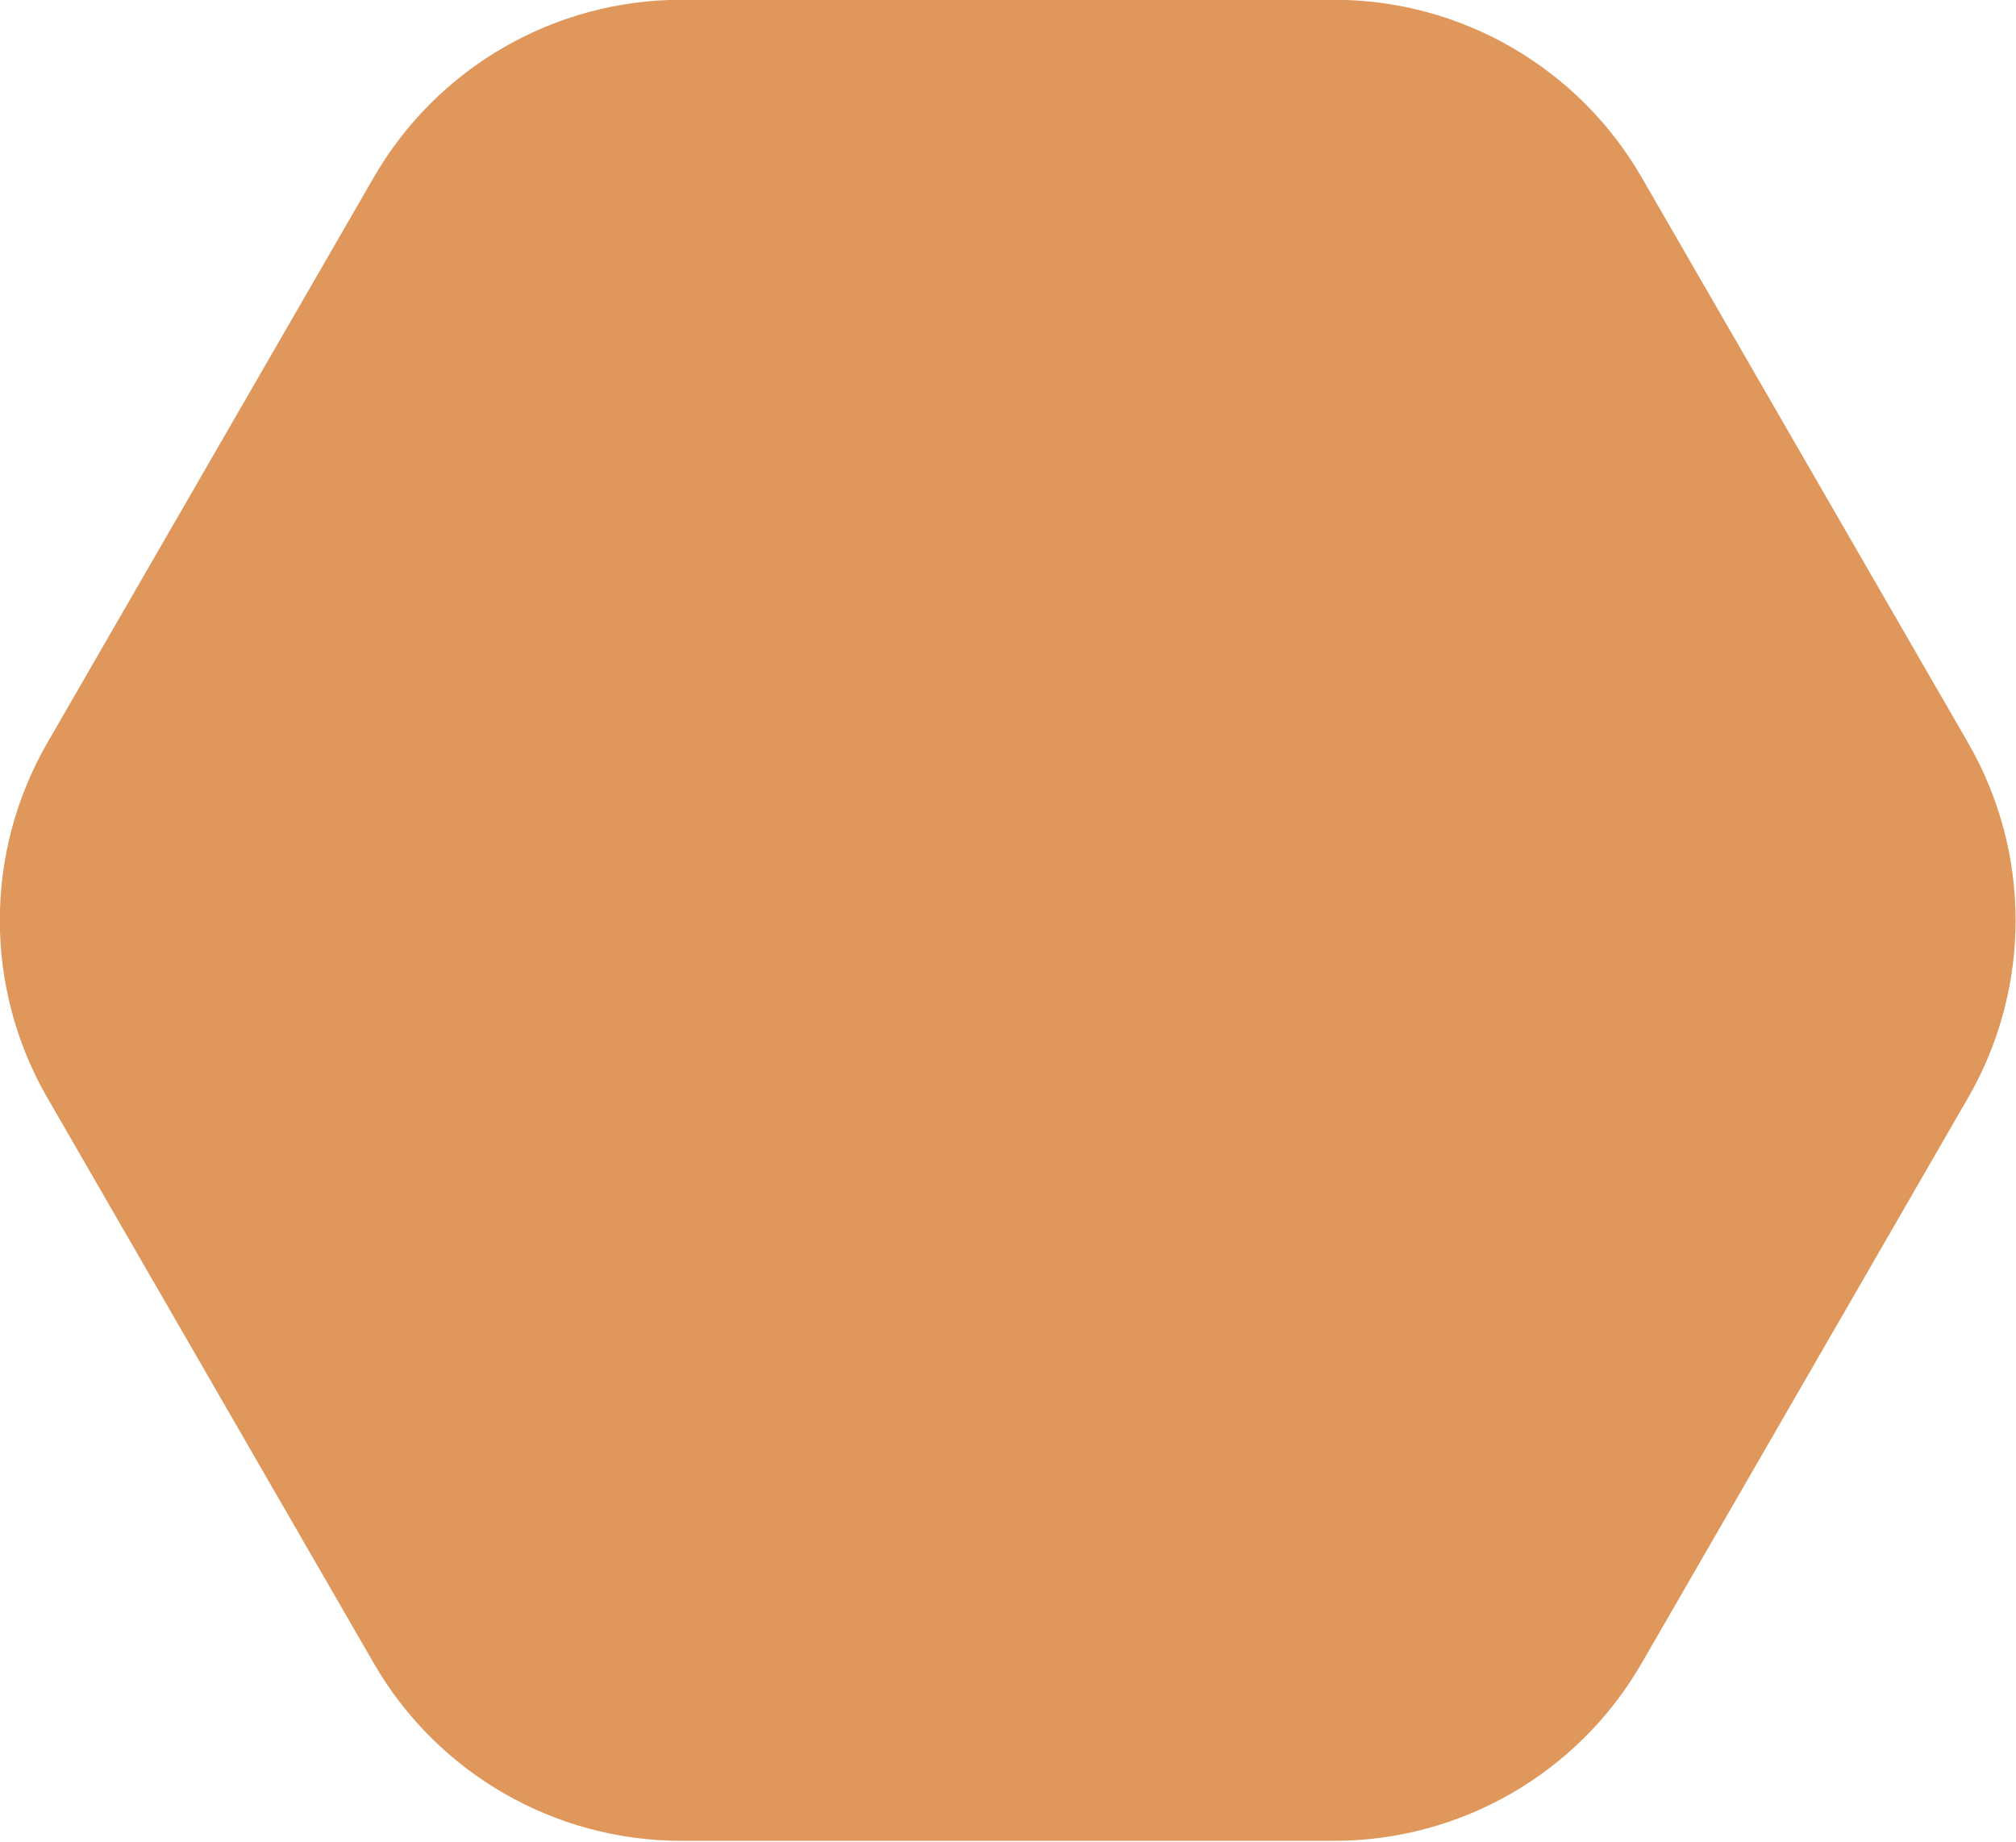 <?xml version="1.0" encoding="UTF-8" standalone="no"?>
<!DOCTYPE svg PUBLIC "-//W3C//DTD SVG 1.1//EN" "http://www.w3.org/Graphics/SVG/1.1/DTD/svg11.dtd">
<svg width="100%" height="100%" viewBox="0 0 960 877" version="1.1" xmlns="http://www.w3.org/2000/svg" xmlns:xlink="http://www.w3.org/1999/xlink" xml:space="preserve" xmlns:serif="http://www.serif.com/" style="fill-rule:evenodd;clip-rule:evenodd;stroke-linejoin:round;stroke-miterlimit:2;">
    <g transform="matrix(1,0,0,1,-737.048,-2416)">
        <g transform="matrix(2.666,0,0,2.666,1372.33,3292.5)">
            <path d="M0,-328.81L-116.593,-328.81C-139.255,-328.81 -160.196,-316.72 -171.527,-297.094L-229.823,-196.122C-241.154,-176.496 -241.154,-152.315 -229.823,-132.689L-171.527,-31.717C-160.196,-12.091 -139.255,0 -116.593,0L0,0C22.662,0 43.603,-12.091 54.934,-31.717L113.23,-132.689C124.562,-152.315 124.562,-176.496 113.23,-196.122L54.934,-297.094C43.603,-316.72 22.662,-328.81 0,-328.81" style="fill:#df975b;fill-rule:nonzero;"/>
        </g>
    </g>
</svg>

